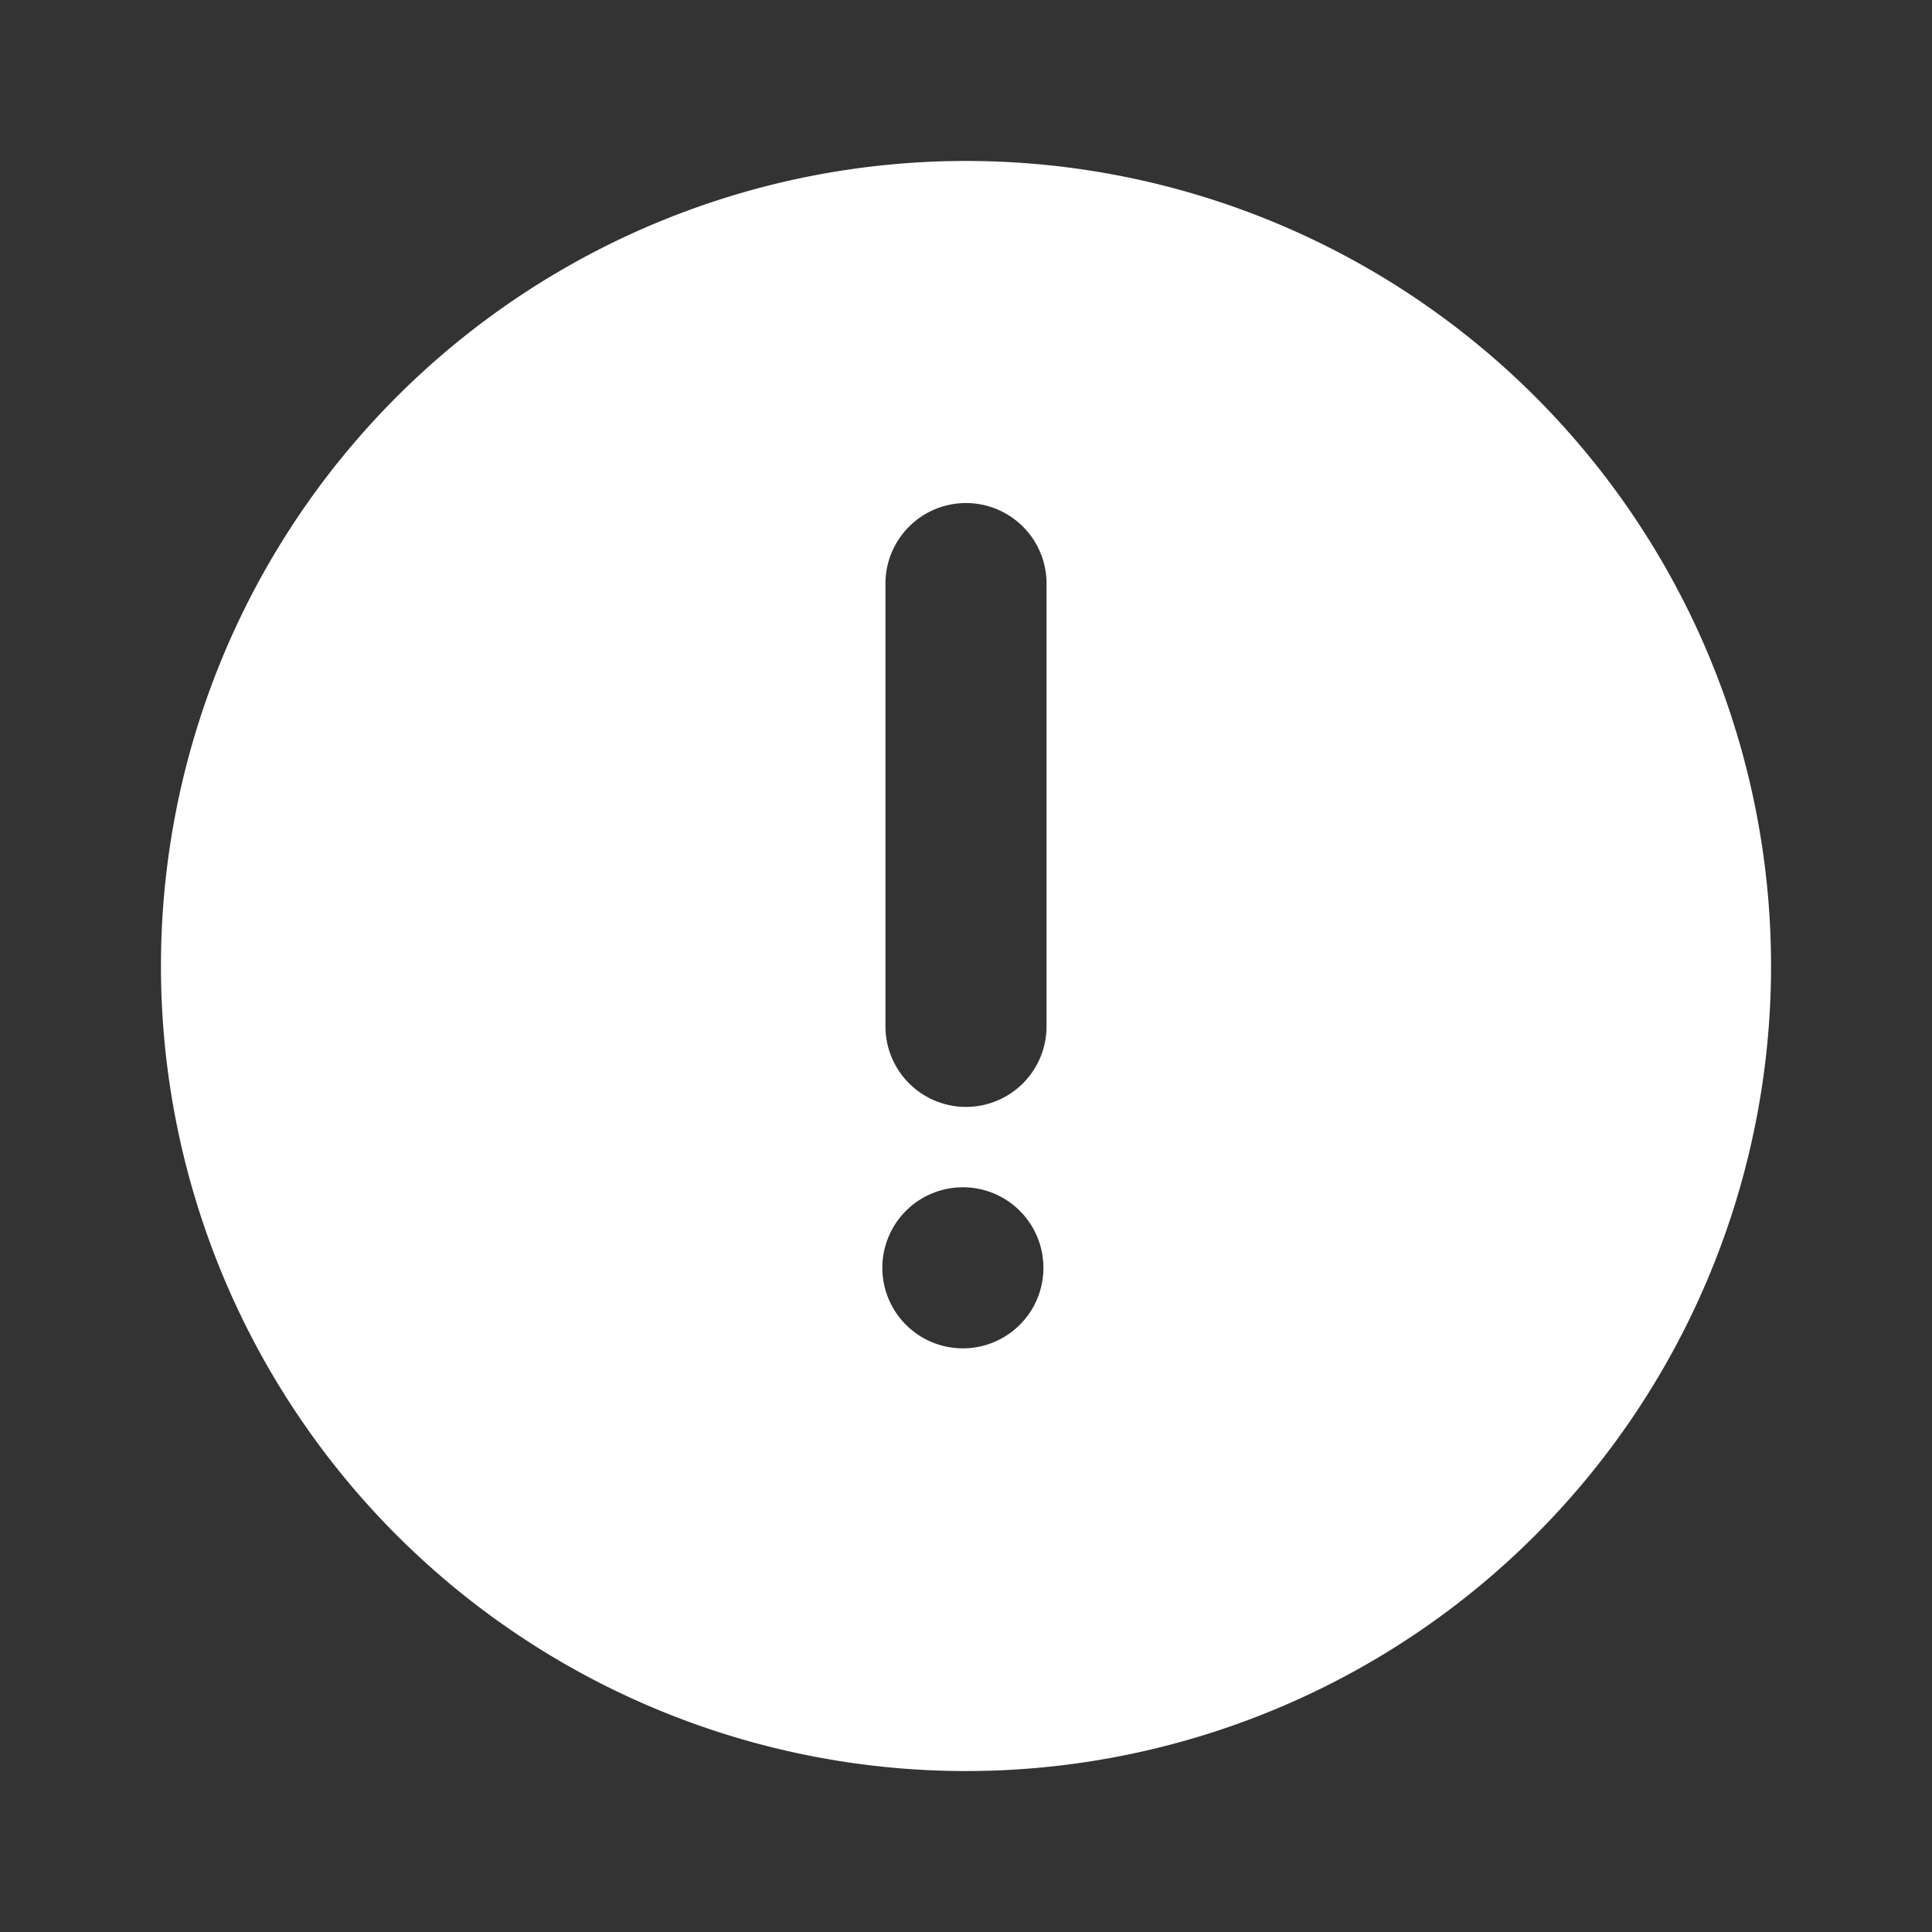 <svg width="16" height="16" fill="none" xmlns="http://www.w3.org/2000/svg"><rect width="100%" height="100%" fill="#333333" stroke="none"/><path d="M8 1.333a6.667 6.667 0 110 13.334A6.667 6.667 0 018 1.333zm0 8.5a.667.667 0 100 1.333.667.667 0 000-1.333zm0-5.667a.667.667 0 00-.667.667V8.5a.667.667 0 001.334 0V4.833A.667.667 0 008 4.166z" fill="#fff"/></svg>